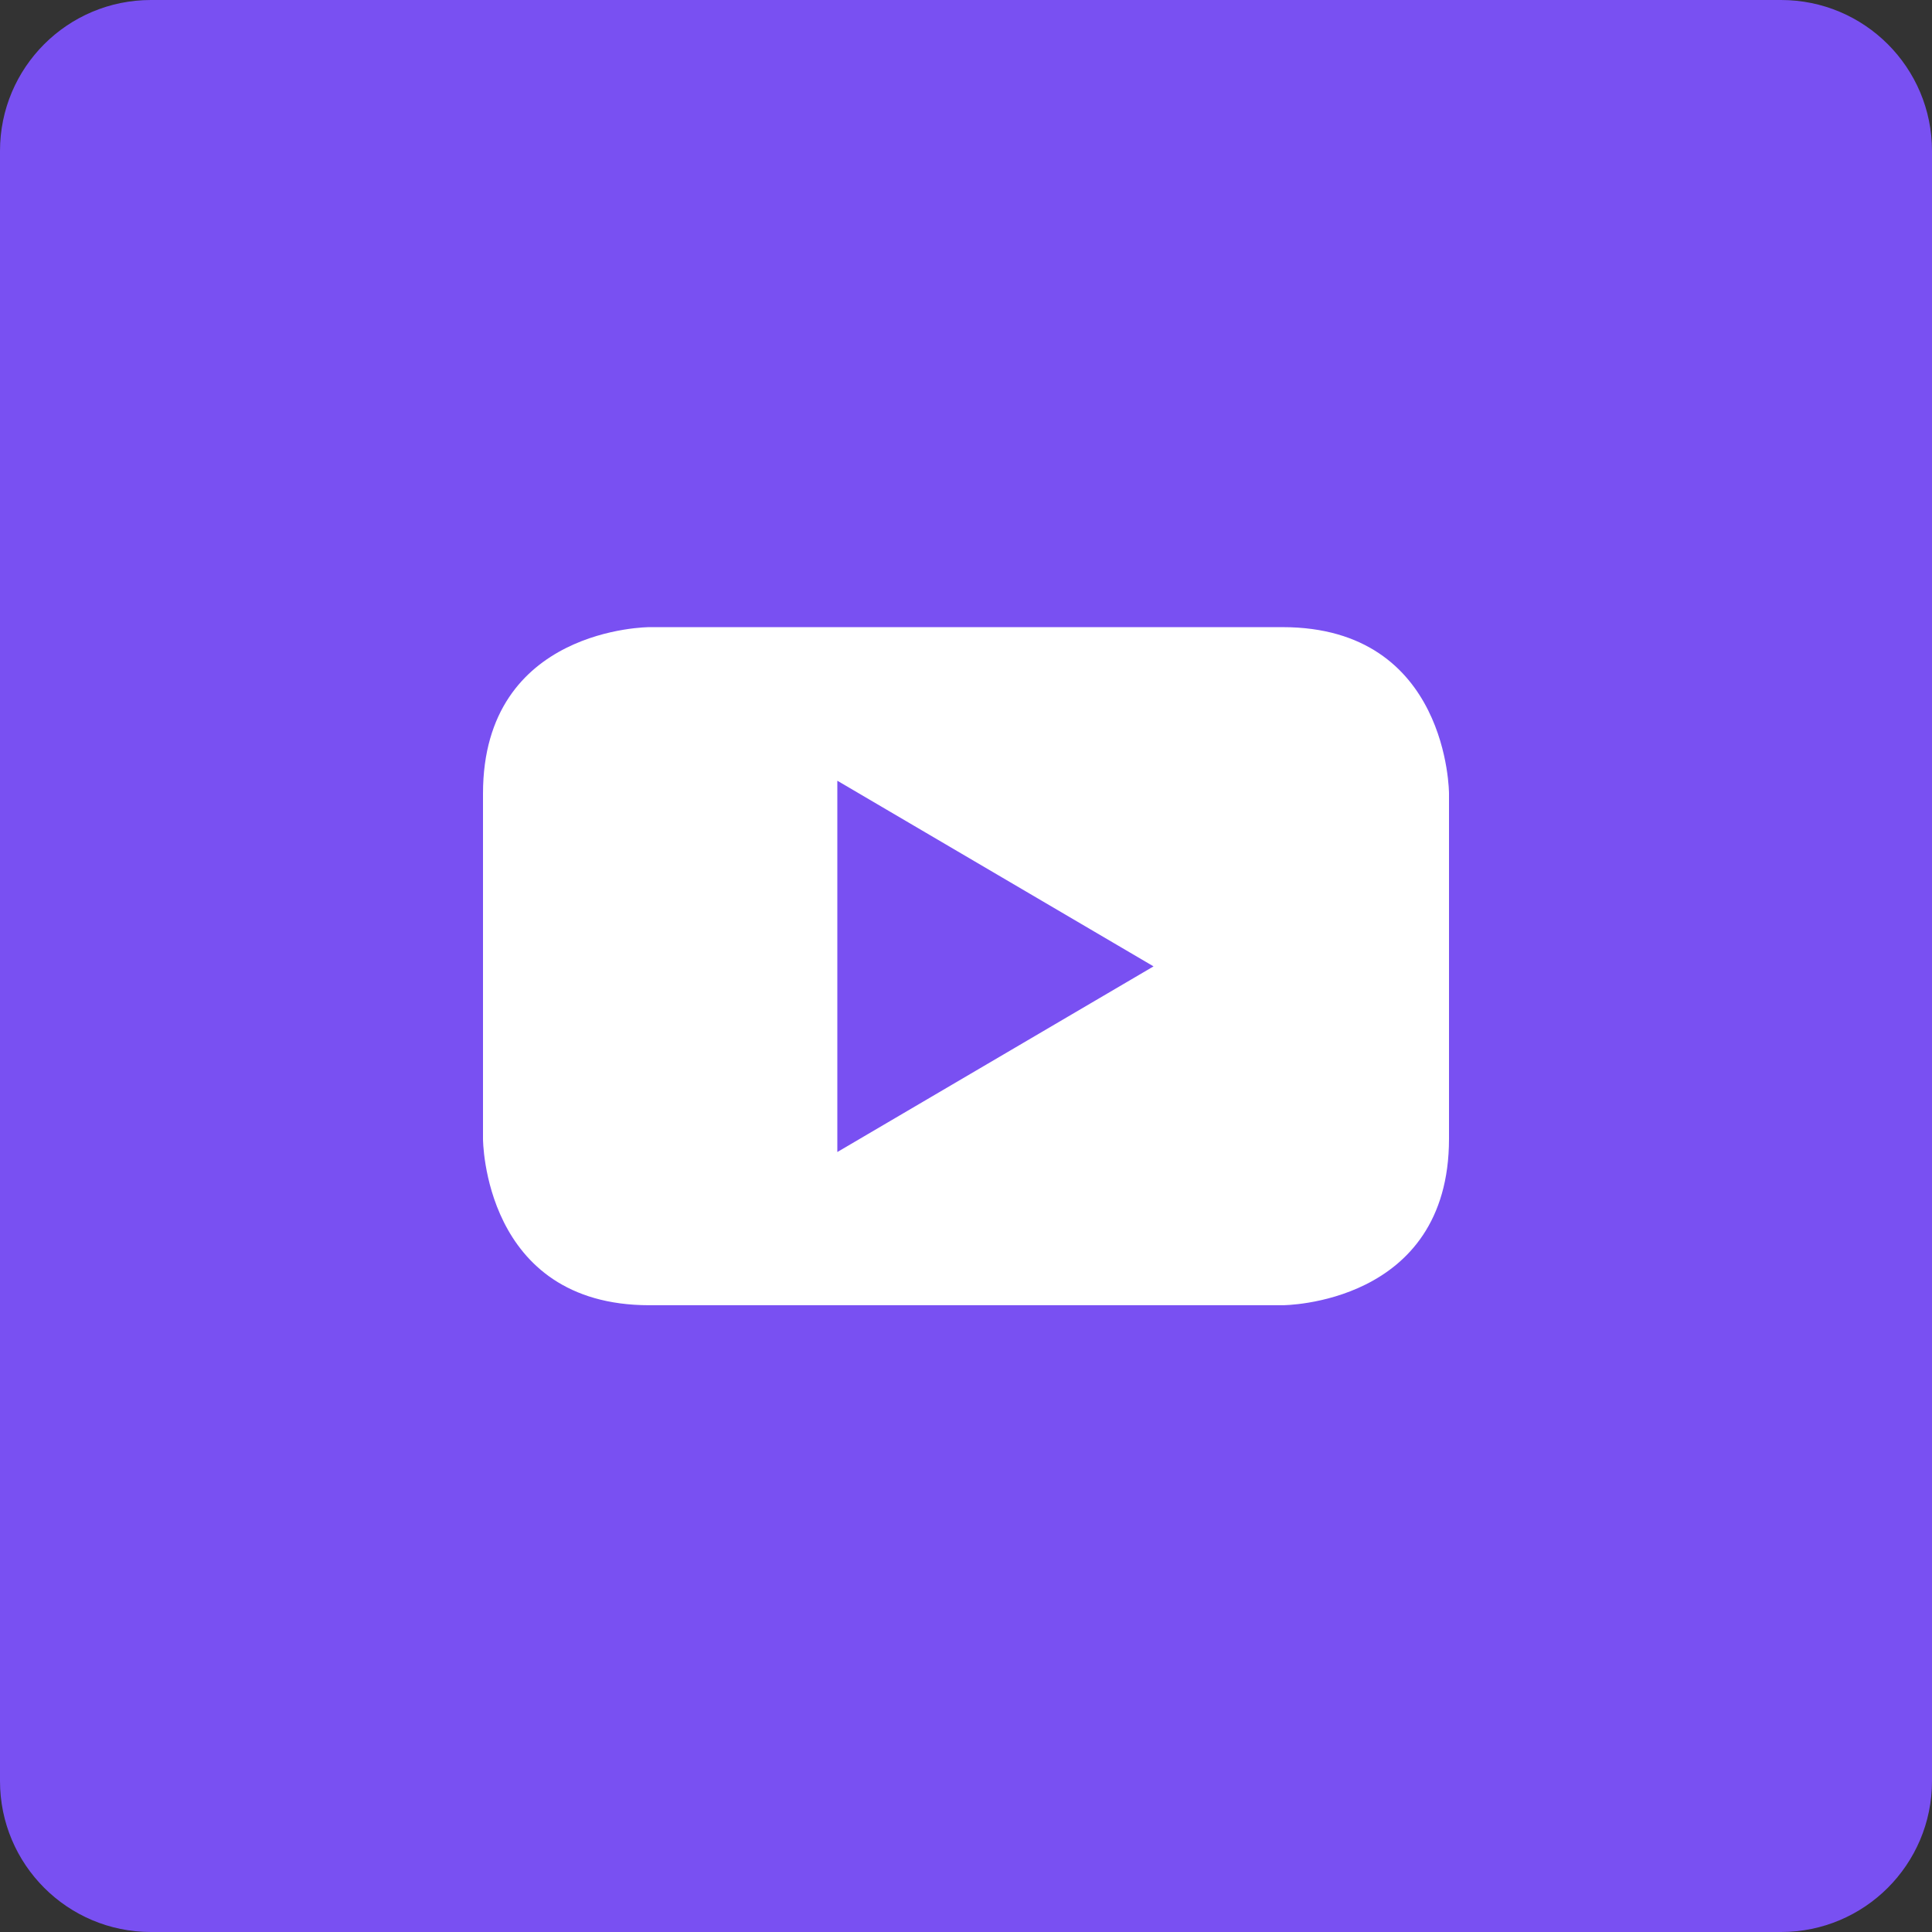 <?xml version="1.0" encoding="utf-8"?>
<svg version="1.1" id="Layer_1" xmlns="http://www.w3.org/2000/svg"
     viewBox="-143 145 512 512" xml:space="preserve">

  <rect x="-143" y="145" width="512" height="512" fill="#333333" stroke="none"/>

  <!-- Inner background white -->
  <rect x="-103" y="185" width="432" height="432" fill="#FFFFFF"/>

  <!-- Play triangle purple -->
  <polygon fill="#7950F2" points="78.9,450.3 162.7,401.1 78.9,351.9"/>

  <!-- Frame purple -->
  <path fill="#7950F2" d="M329,145h-432c-22.1,0-40,17.9-40,40v432c0,22.1,17.9,40,40,40h432c22.1,0,40-17.9,40-40V185
    C369,162.9,351.1,145,329,145z M241,446.8L241,446.8c0,44.1-44.1,44.1-44.1,44.1H29.1c-44.1,0-44.1-44.1-44.1-44.1v-91.5
    c0-44.1,44.1-44.1,44.1-44.1h167.8c44.1,0,44.1,44.1,44.1,44.1V446.8z"/>
</svg>
